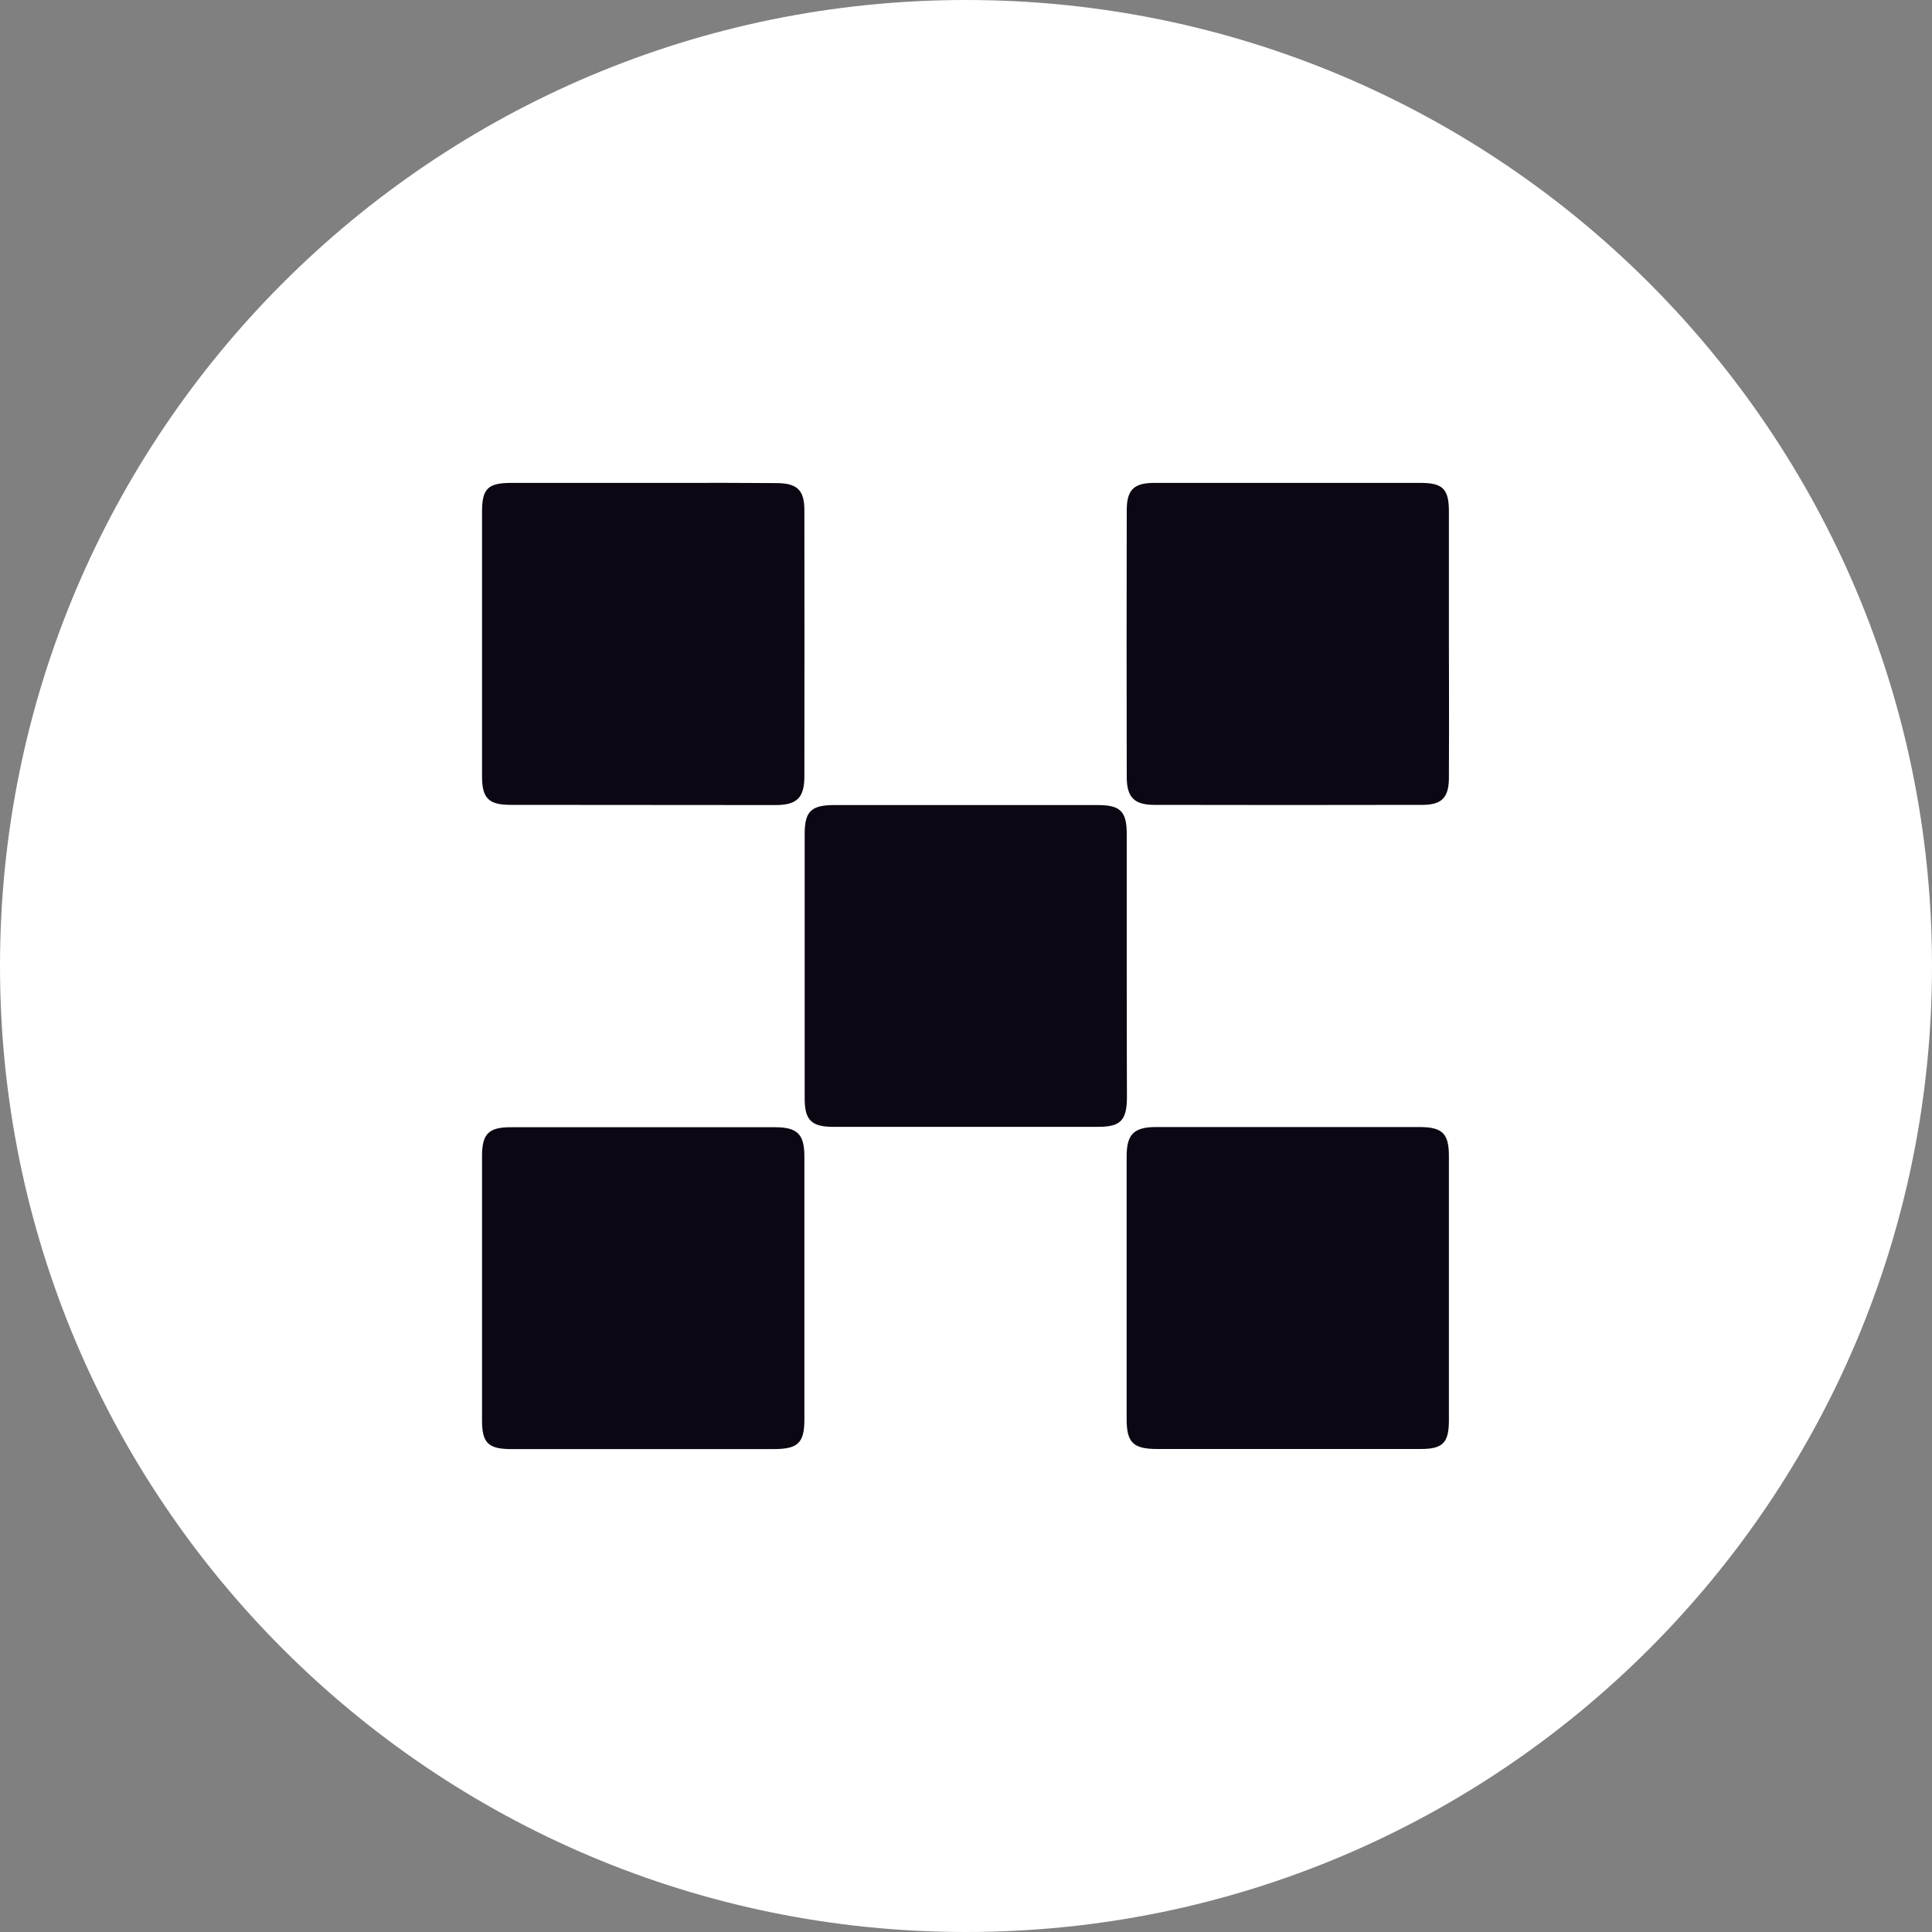 <?xml version="1.0" encoding="utf-8"?>
<svg xmlns="http://www.w3.org/2000/svg" fill="none" height="20" viewBox="0 0 20 20" width="20">
<rect x="0" y="0" width="20" height="20" fill="#808080" stroke="none"/>
<path d="M0 10C0 4.477 4.477 0 10 0C15.523 0 20 4.477 20 10C20 15.523 15.523 20 10 20C4.477 20 0 15.523 0 10Z" fill="white"/>
<path clip-rule="evenodd" d="M6.665 15.001H8.008C8.261 15.001 8.327 14.937 8.327 14.693V11.972C8.327 11.741 8.254 11.669 8.022 11.669H5.298C5.06 11.667 4.99 11.734 4.99 11.967V14.707C4.99 14.936 5.055 14.999 5.284 15.001H6.665ZM11.664 10.015V8.635C11.664 8.398 11.598 8.334 11.361 8.334H8.637C8.398 8.334 8.33 8.399 8.33 8.632V11.373C8.33 11.596 8.401 11.665 8.626 11.665H11.368C11.601 11.665 11.665 11.598 11.666 11.357L11.665 11.022C11.664 10.686 11.664 10.35 11.664 10.015ZM14.706 15H13.325H11.982C11.732 15 11.663 14.936 11.663 14.691V11.97C11.663 11.743 11.737 11.667 11.969 11.667H14.692C14.931 11.667 14.999 11.733 14.999 11.968V14.708C14.998 14.937 14.935 15 14.706 15ZM6.657 4.999H5.293C5.05 4.999 4.99 5.059 4.99 5.298V8.039C4.99 8.263 5.059 8.332 5.285 8.332C6.199 8.333 7.114 8.334 8.028 8.334C8.249 8.334 8.326 8.258 8.327 8.041C8.328 7.121 8.328 6.201 8.327 5.282C8.327 5.072 8.251 5.002 8.039 5.001C7.687 4.998 7.335 4.998 6.982 4.999L6.657 4.999ZM14.999 5.295V6.656C14.999 6.802 14.999 6.947 15 7.093C15 7.413 15.001 7.734 14.999 8.054C14.998 8.256 14.925 8.332 14.726 8.332C13.8 8.334 12.873 8.334 11.946 8.332C11.74 8.331 11.664 8.252 11.664 8.042C11.662 7.122 11.662 6.202 11.664 5.283C11.664 5.071 11.737 4.999 11.949 4.999H14.711C14.937 5 14.999 5.064 14.999 5.295Z" fill="#0C0713" fill-rule="evenodd"/>
</svg>
